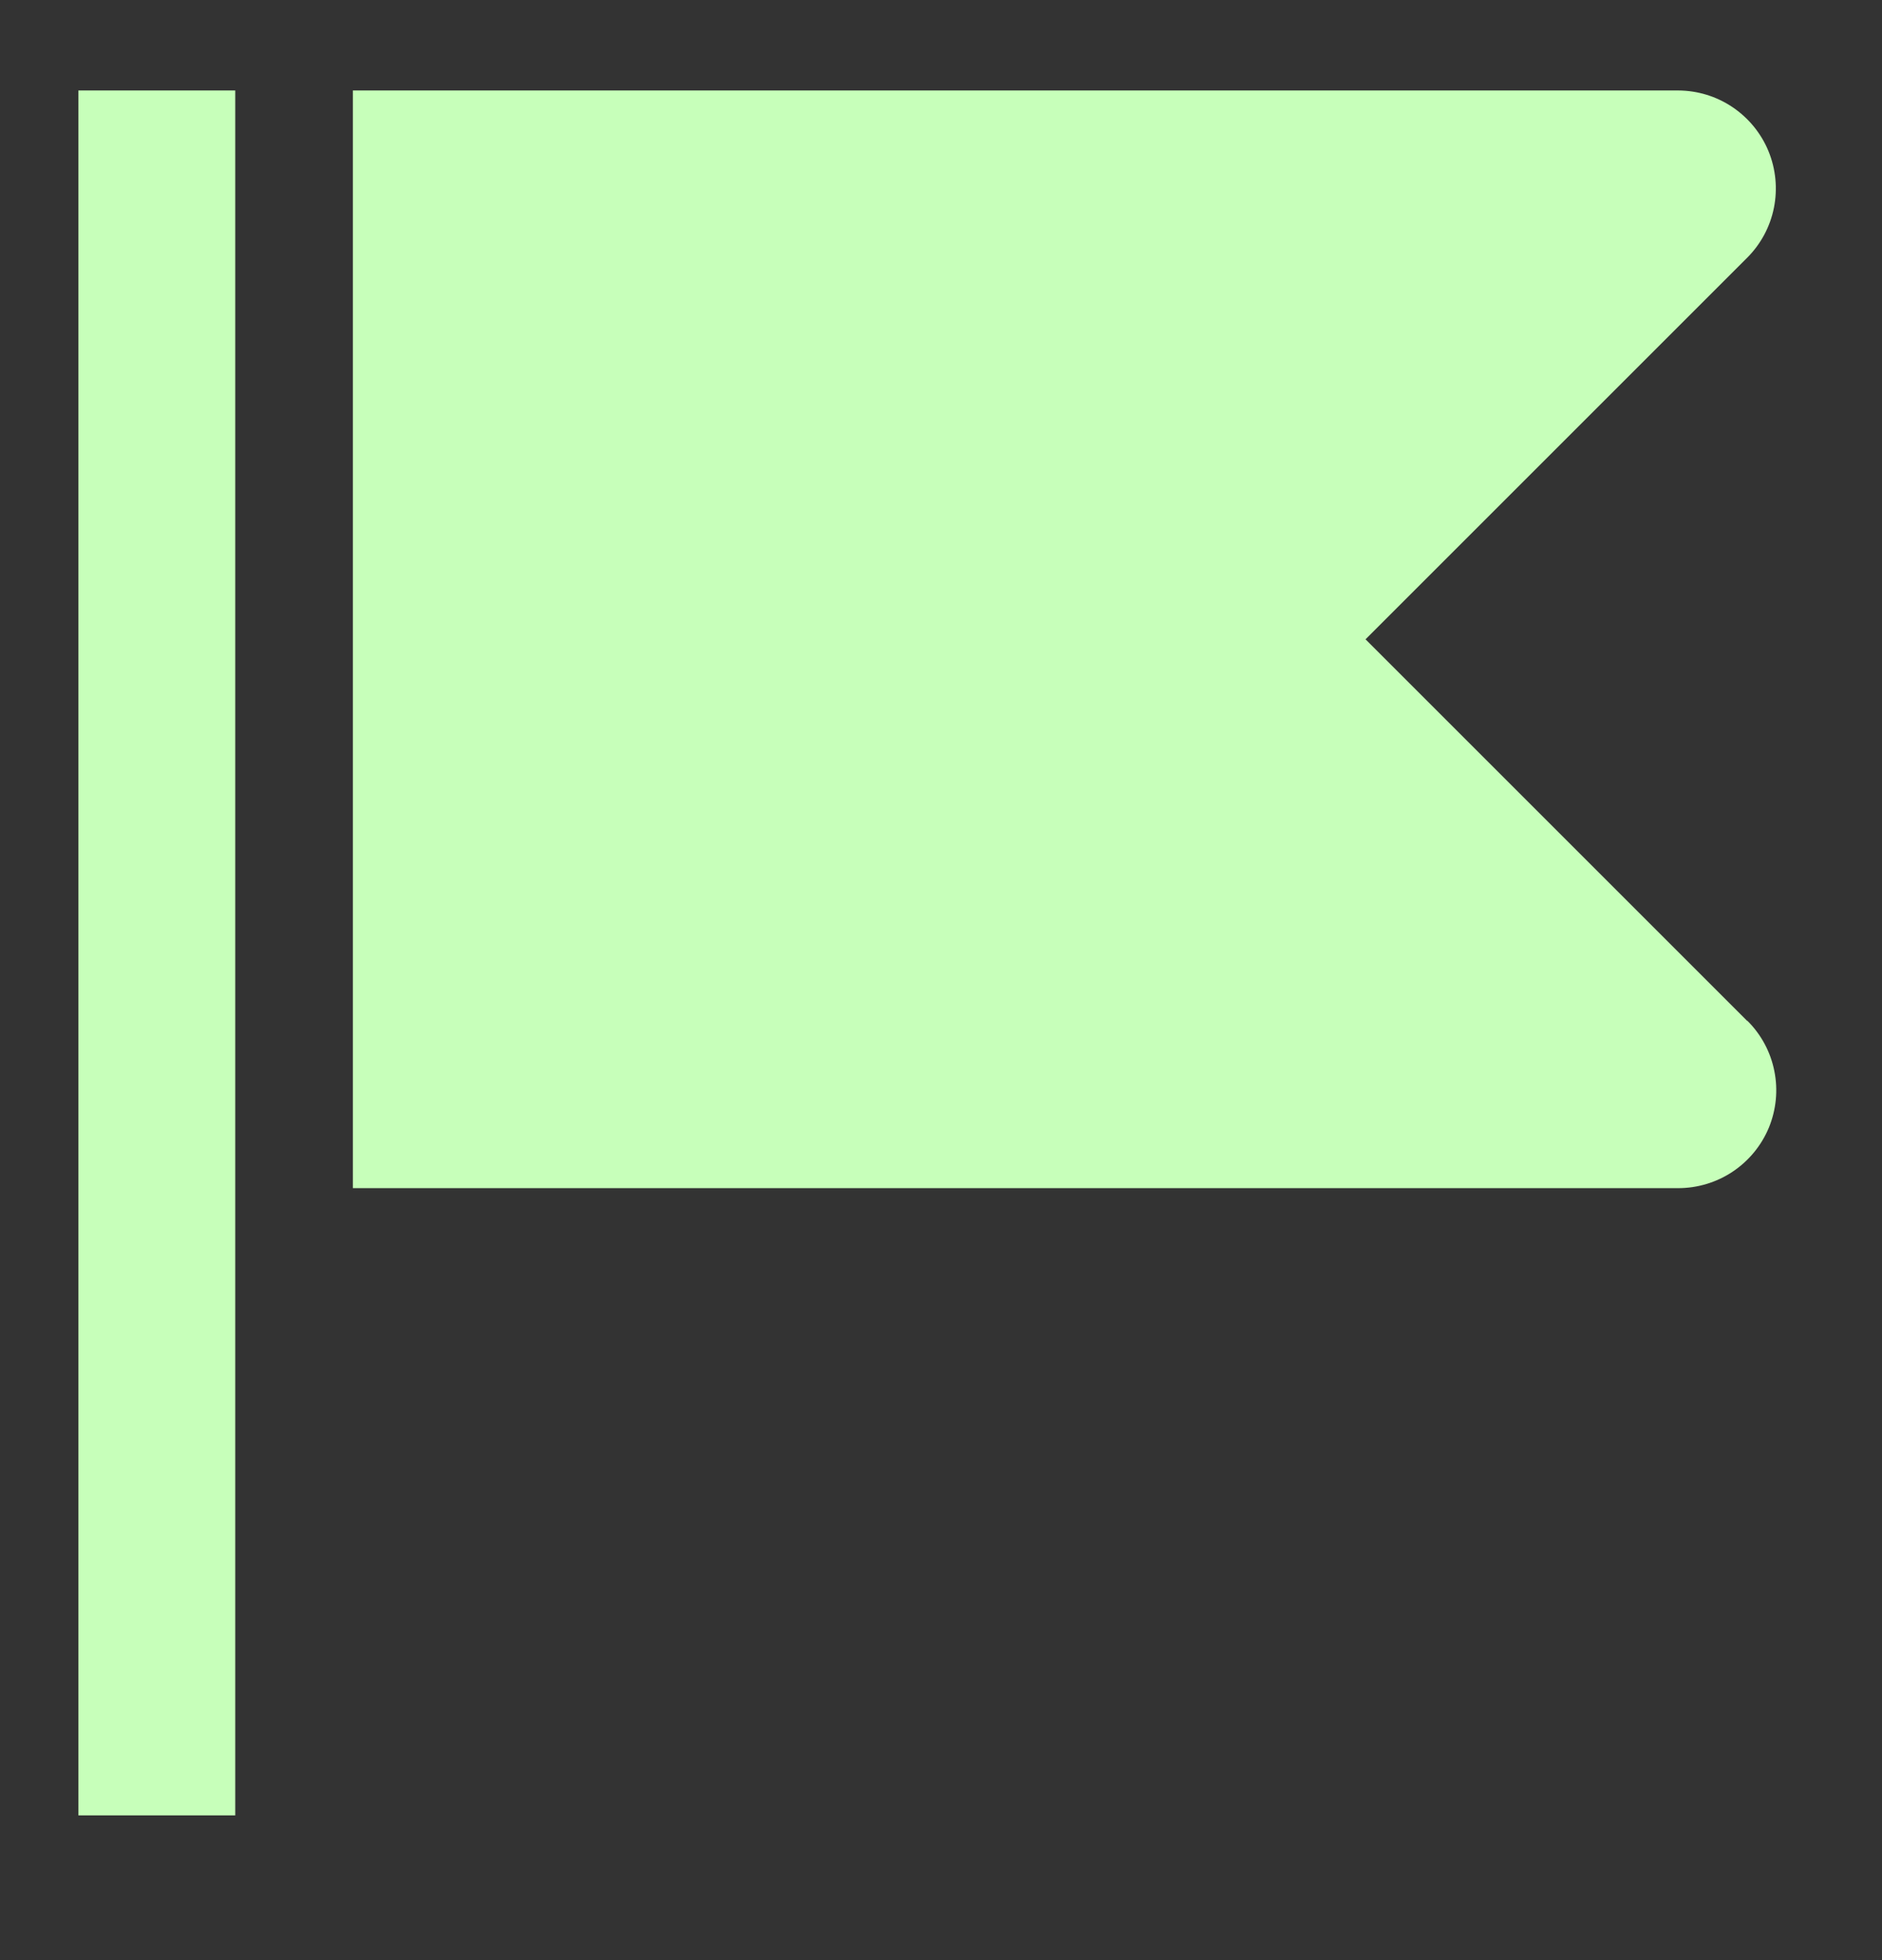 <svg width="24" height="25" viewBox="0 0 24 25" fill="none" xmlns="http://www.w3.org/2000/svg">
<rect x="0" y="0" width="24" height="25" fill="#333333" stroke="none"/>
<path d="M1 1.154H3V23.154H1V1.154ZM22.28 13.02L17.414 8.154L22.28 3.288C22.455 3.113 22.574 2.891 22.622 2.649C22.67 2.407 22.646 2.156 22.552 1.927C22.458 1.699 22.298 1.504 22.093 1.366C21.888 1.228 21.647 1.155 21.4 1.154H4.5V15.154H21.4C21.648 15.154 21.89 15.081 22.095 14.944C22.301 14.807 22.462 14.611 22.557 14.383C22.651 14.154 22.676 13.903 22.627 13.66C22.579 13.417 22.459 13.194 22.284 13.02H22.28Z" fill="#C7FFBA"/>
</svg>
